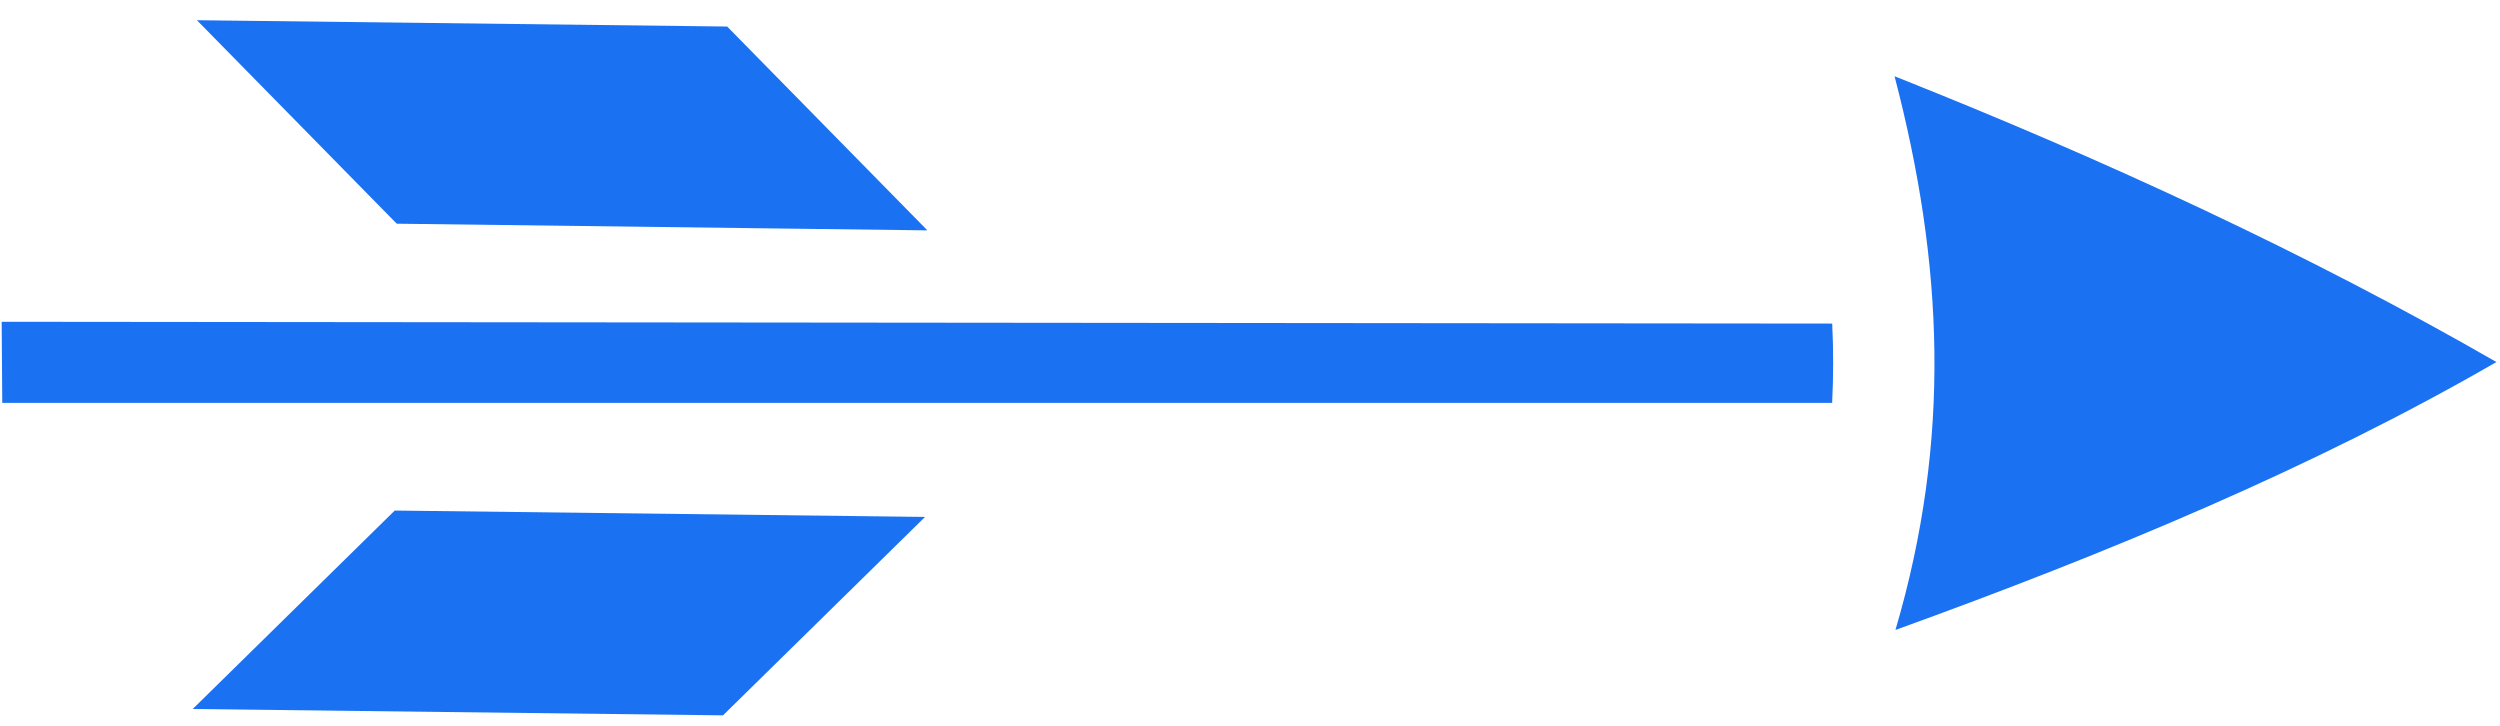<?xml version="1.0" encoding="UTF-8"?> <svg xmlns="http://www.w3.org/2000/svg" width="117" height="34" viewBox="0 0 117 34" fill="none"> <path d="M116.833 16.943C108.071 11.904 98.606 7.518 88.665 3.569C90.954 12.328 91.334 20.557 88.707 29.482C98.718 25.861 108.297 21.874 116.833 16.943ZM85.747 15.143L0.078 15.059L0.106 18.854L85.744 18.854C85.807 17.616 85.807 16.382 85.747 15.143ZM34.032 1.242L9.215 0.946L18.568 10.469L43.401 10.781L34.032 1.242ZM43.293 24.192L18.474 23.894L9.019 33.181L33.837 33.478L43.293 24.192Z" fill="#1A71F2"></path> </svg> 